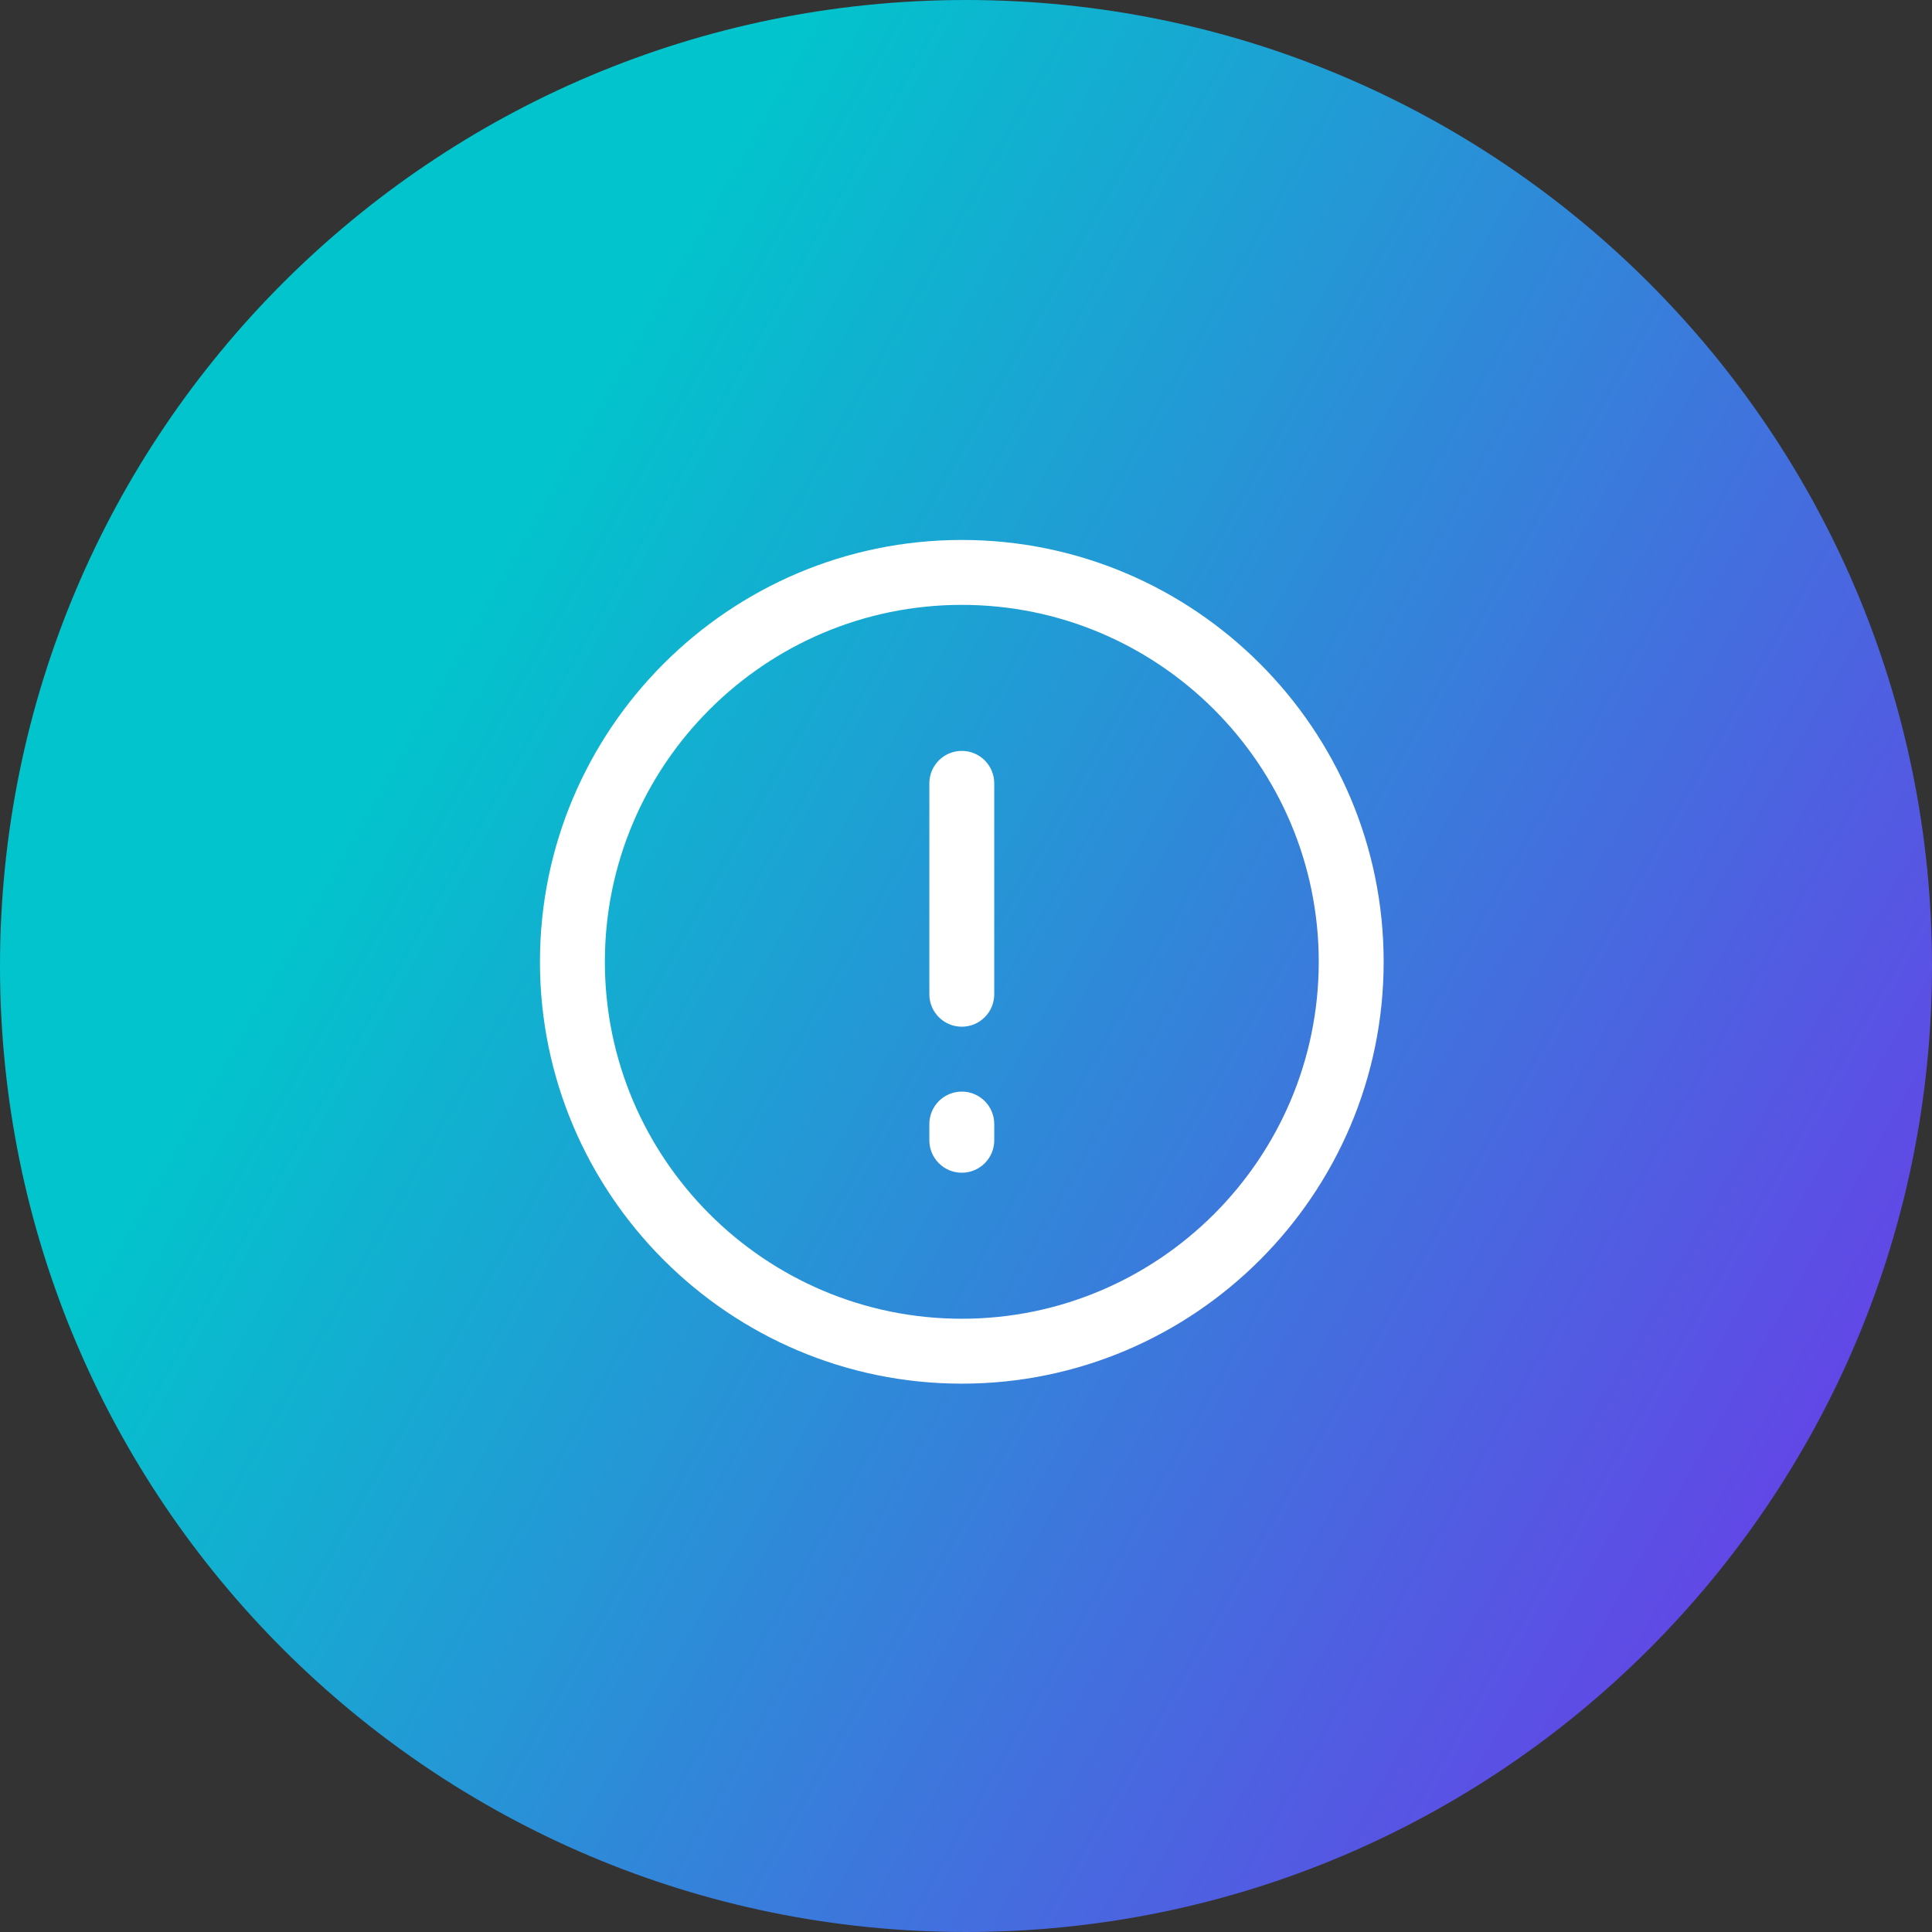 <svg xmlns="http://www.w3.org/2000/svg" width="100" height="100" viewBox="0 0 100 100" fill="none"><rect x="0" y="0" width="100" height="100" fill="#333333" stroke="none"/><path d="M0 50C0 22.386 22.386 0 50 0C77.614 0 100 22.386 100 50C100 77.614 77.614 100 50 100C22.386 100 0 77.614 0 50Z" fill="url(#paint0_linear_1321_1295)"></path><path d="M49.783 27.948C37.745 27.948 27.948 37.745 27.948 49.783C27.948 61.821 37.745 71.618 49.783 71.618C61.821 71.618 71.618 61.821 71.618 49.783C71.618 37.745 61.821 27.948 49.783 27.948ZM49.783 68.258C39.596 68.258 31.308 59.969 31.308 49.783C31.308 39.596 39.596 31.308 49.783 31.308C59.969 31.308 68.258 39.596 68.258 49.783C68.258 59.969 59.969 68.258 49.783 68.258ZM51.462 40.545V51.462C51.462 52.391 50.711 53.142 49.783 53.142C48.855 53.142 48.103 52.391 48.103 51.462V40.545C48.103 39.617 48.855 38.866 49.783 38.866C50.711 38.866 51.462 39.617 51.462 40.545ZM51.462 58.181V59.021C51.462 59.949 50.711 60.7 49.783 60.7C48.855 60.7 48.103 59.949 48.103 59.021V58.181C48.103 57.253 48.855 56.501 49.783 56.501C50.711 56.501 51.462 57.253 51.462 58.181Z" fill="white"></path><defs><linearGradient id="paint0_linear_1321_1295" x1="100" y1="100" x2="13.102" y2="50.358" gradientUnits="userSpaceOnUse"><stop stop-color="#762CEC"></stop><stop offset="1" stop-color="#02C4CC"></stop></linearGradient></defs></svg>